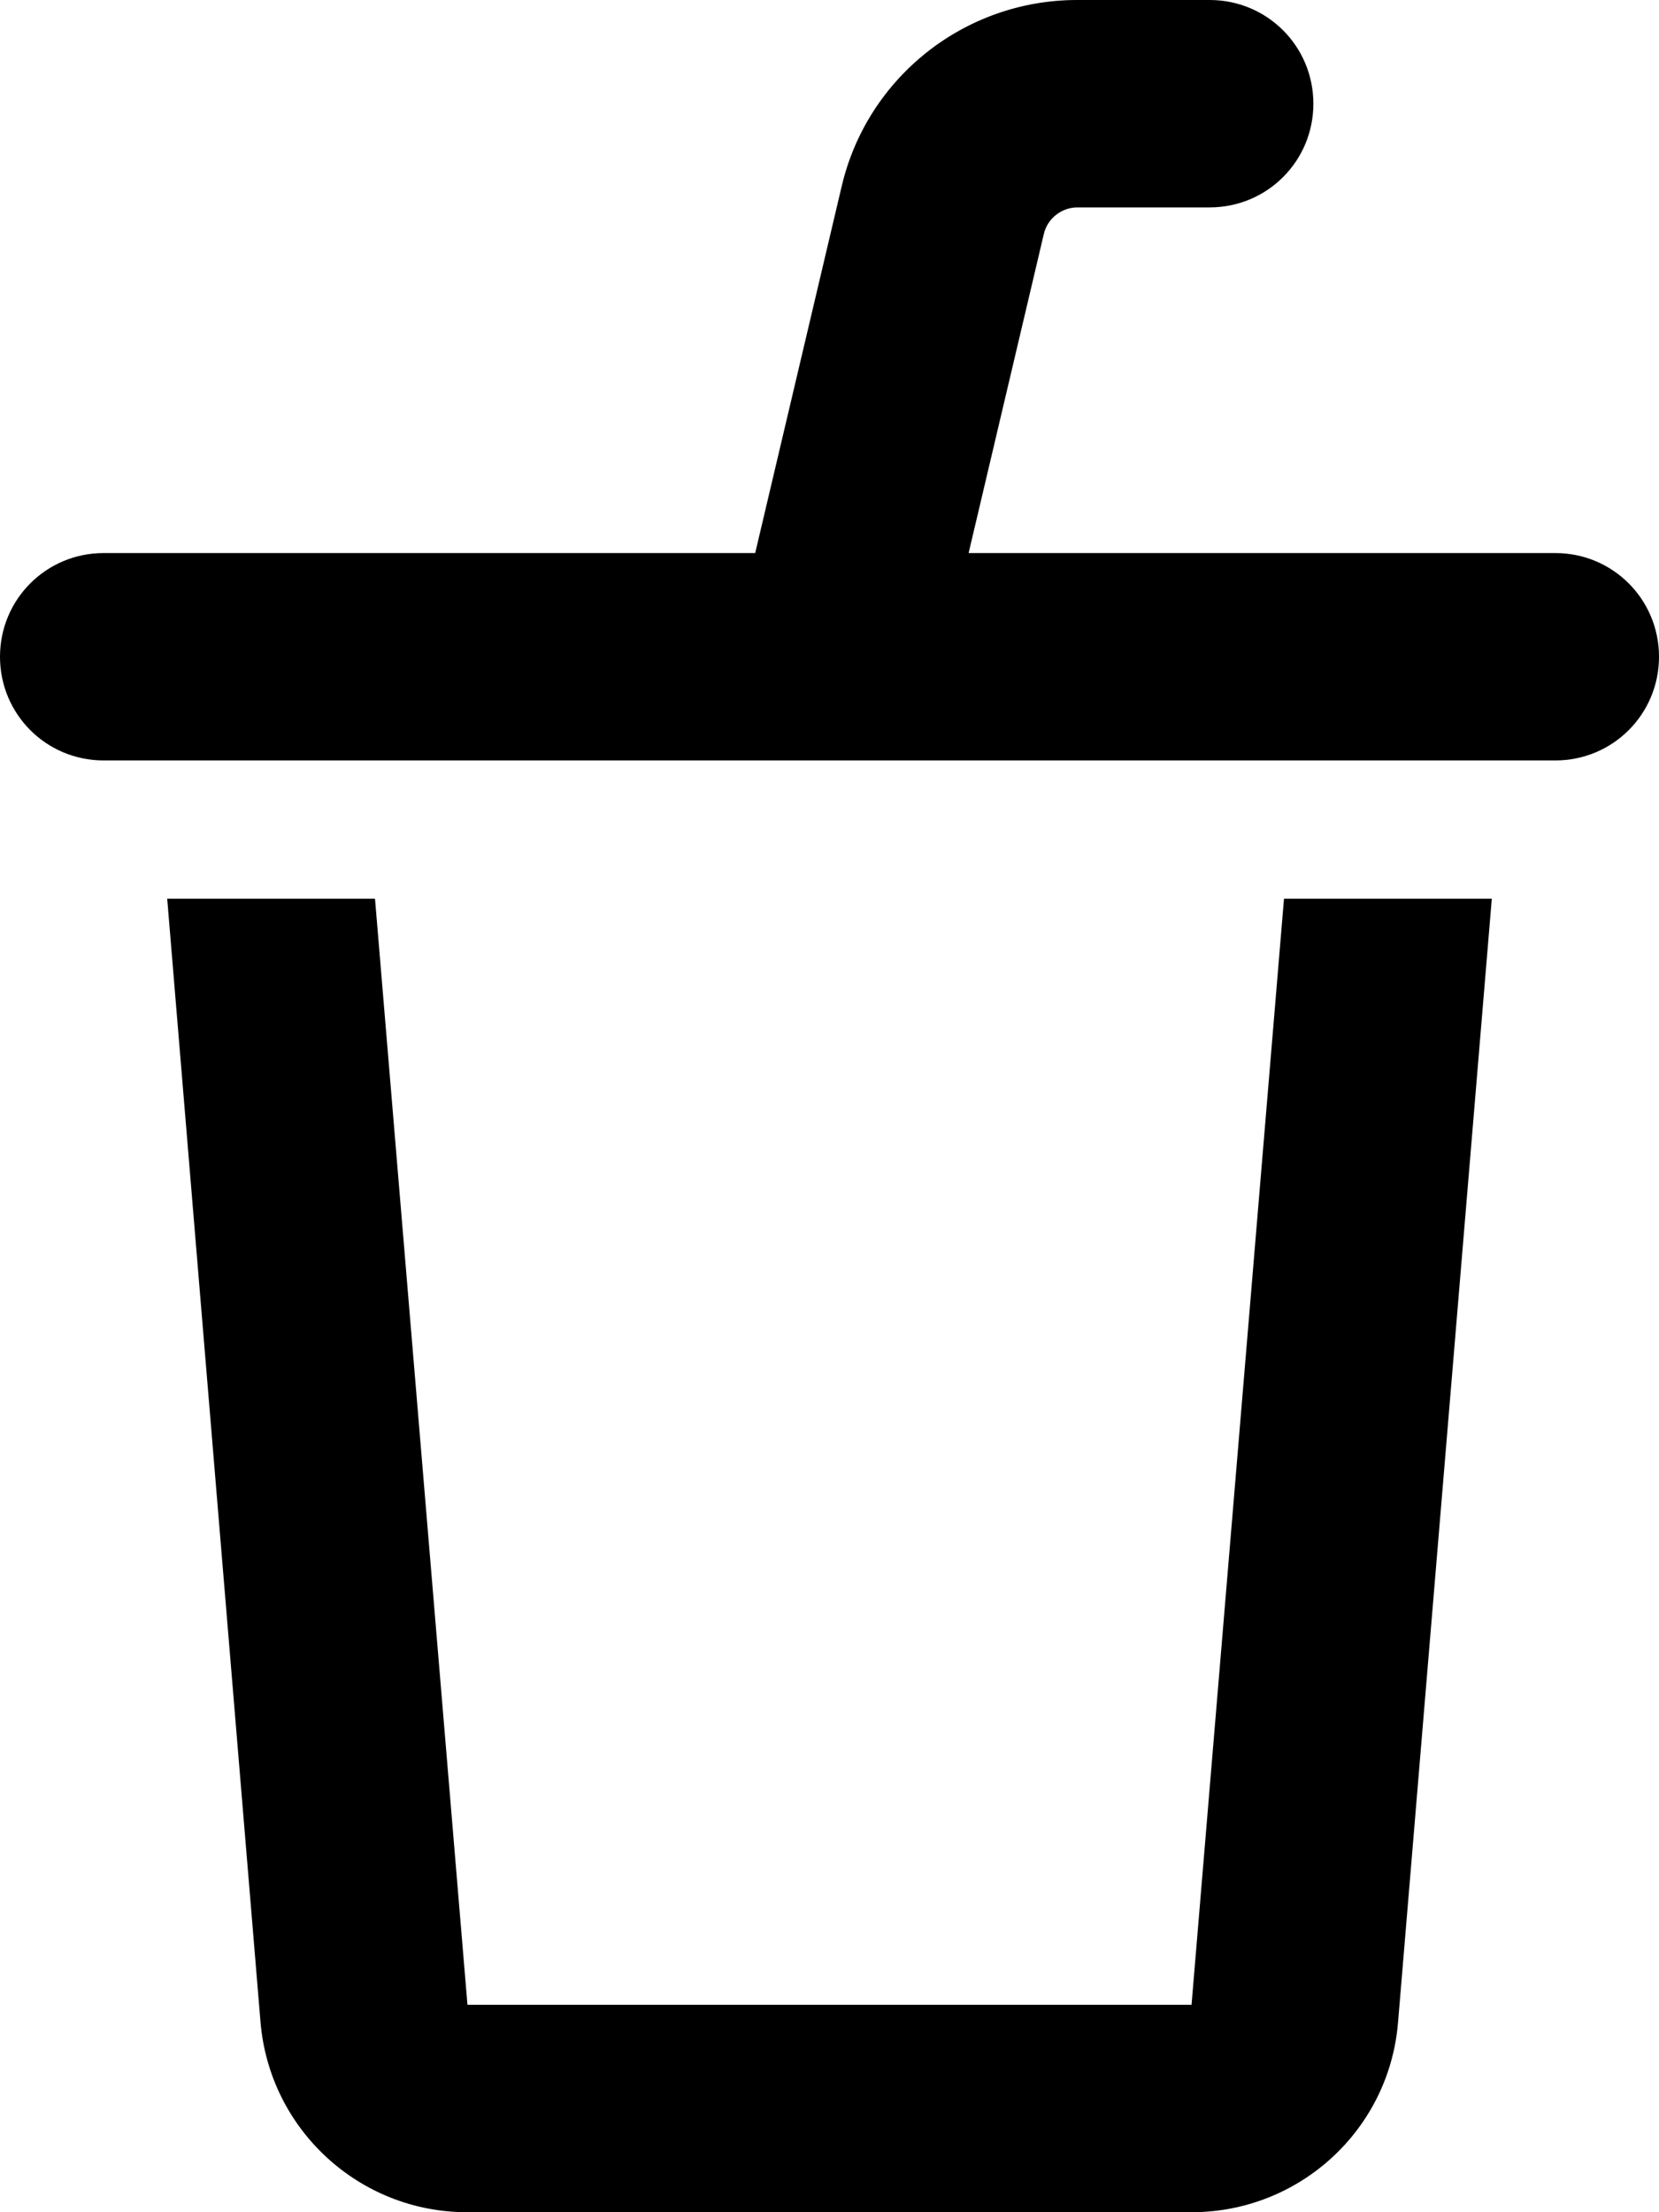<svg xmlns="http://www.w3.org/2000/svg" viewBox="0 0 384 512"><!--! Font Awesome Pro 6.3.0 by @fontawesome - https://fontawesome.com License - https://fontawesome.com/license (Commercial License) Copyright 2023 Fonticons, Inc. --><path d="M194.8 43.2l-20 84.8H80.2 32 24c-13.3 0-24 10.7-24 24s10.7 24 24 24H36 84.2h89.9 35.8 89.9H348h12c13.3 0 24-10.7 24-24s-10.7-24-24-24h-8H303.8 224.2l17.4-73.8c.8-3.6 4.1-6.2 7.8-6.2H280c13.3 0 24-10.7 24-24s-10.7-24-24-24H249.3c-26 0-48.6 17.9-54.5 43.2zM38.7 208L60.3 468c2.1 24.9 22.9 44 47.8 44H275.8c25 0 45.8-19.1 47.8-44l21.7-260H297.2L275.8 464H108.2L86.8 208H38.7z"/></svg>